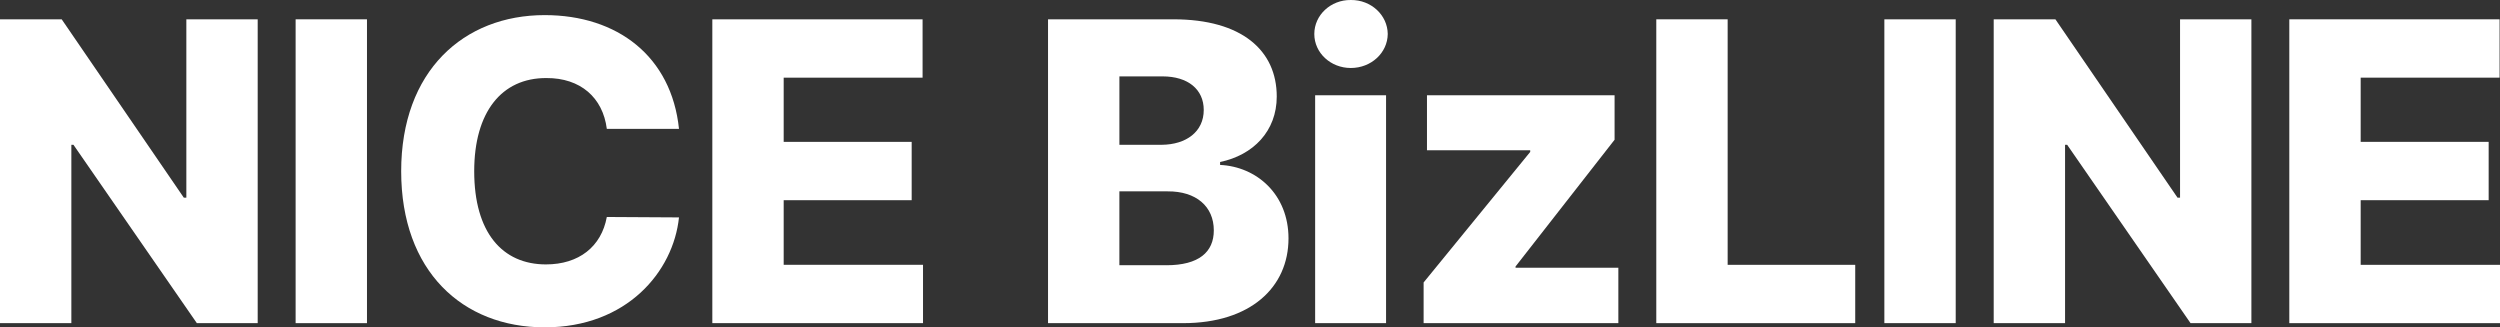 <?xml version="1.0" encoding="utf-8"?>
<!-- Generator: Adobe Illustrator 25.2.1, SVG Export Plug-In . SVG Version: 6.00 Build 0)  -->
<svg version="1.1" id="Layer_1" xmlns="http://www.w3.org/2000/svg" xmlns:xlink="http://www.w3.org/1999/xlink" x="0px" y="0px"
	 viewBox="0 0 201.424 26.374" style="enable-background:new 0 0 201.424 26.374;" xml:space="preserve">
<rect x="0" y="0" width="201.424" height="26.374" fill="#333333" stroke="none"/>
<style type="text/css">
	.st0{fill:#FFFFFF;}
</style>
<g>
	<path class="st0" d="M20.762,26.036h-4.902L5.918,11.666H5.749v14.371H0V1.556h4.971l9.84,14.371h0.203V1.556h5.748V26.036z"/>
	<path class="st0" d="M29.567,26.036h-5.749V1.556h5.749V26.036z"/>
	<path class="st0" d="M44.022,6.289c-3.602-0.017-5.815,2.739-5.815,7.507c0,4.937,2.265,7.507,5.781,7.507
		c2.638,0,4.464-1.42,4.903-3.821l5.815,0.034c-0.456,4.362-4.192,8.858-10.82,8.858c-6.627,0-11.563-4.53-11.563-12.578
		c0-8.082,5.038-12.579,11.563-12.579c5.867,0,10.212,3.331,10.82,9.164h-5.815C48.57,7.861,46.762,6.273,44.022,6.289z"/>
	<path class="st0" d="M57.392,1.556h16.94v4.7H63.141v5.173h10.312v4.7H63.141v5.208h11.226v4.699H57.392V1.556z"/>
	<path class="st0" d="M84.439,1.556h10.11c5.495,0,8.318,2.502,8.318,6.222c0,2.789-1.894,4.717-4.564,5.274v0.237
		c2.941,0.135,5.511,2.367,5.511,5.917c0,3.939-3.06,6.83-8.486,6.83H84.439V1.556z M93.604,11.666
		c1.961-0.017,3.381-1.048,3.381-2.806c0-1.657-1.268-2.705-3.313-2.705h-3.482v5.511H93.604z M93.976,21.37
		c2.62,0,3.82-1.065,3.82-2.807c0-1.927-1.42-3.161-3.72-3.145h-3.888v5.951H93.976z"/>
	<path class="st0" d="M108.834,0c1.64-0.017,2.959,1.217,2.976,2.739c-0.017,1.522-1.336,2.739-2.976,2.739
		c-1.623,0-2.941-1.217-2.941-2.739C105.893,1.217,107.211-0.016,108.834,0z M105.96,7.676h5.714v18.36h-5.714V7.676z"/>
	<path class="st0" d="M114.7,22.757l8.589-10.517v-0.135h-8.318v-4.43h15.115v3.584l-7.98,10.212v0.102h8.284v4.463H114.7V22.757z"
		/>
	<path class="st0" d="M133.447,1.556h5.749v19.781h10.279v4.699h-16.028V1.556z"/>
	<path class="st0" d="M157.571,26.036h-5.749V1.556h5.749V26.036z"/>
	<path class="st0" d="M181.393,26.036h-4.902l-9.941-14.371h-0.169v14.371h-5.749V1.556h4.971l9.84,14.371h0.203V1.556h5.748V26.036
		z"/>
	<path class="st0" d="M184.449,1.556h16.941v4.7h-11.192v5.173h10.312v4.7h-10.312v5.208h11.226v4.699h-16.975V1.556z"/>
</g>
</svg>
